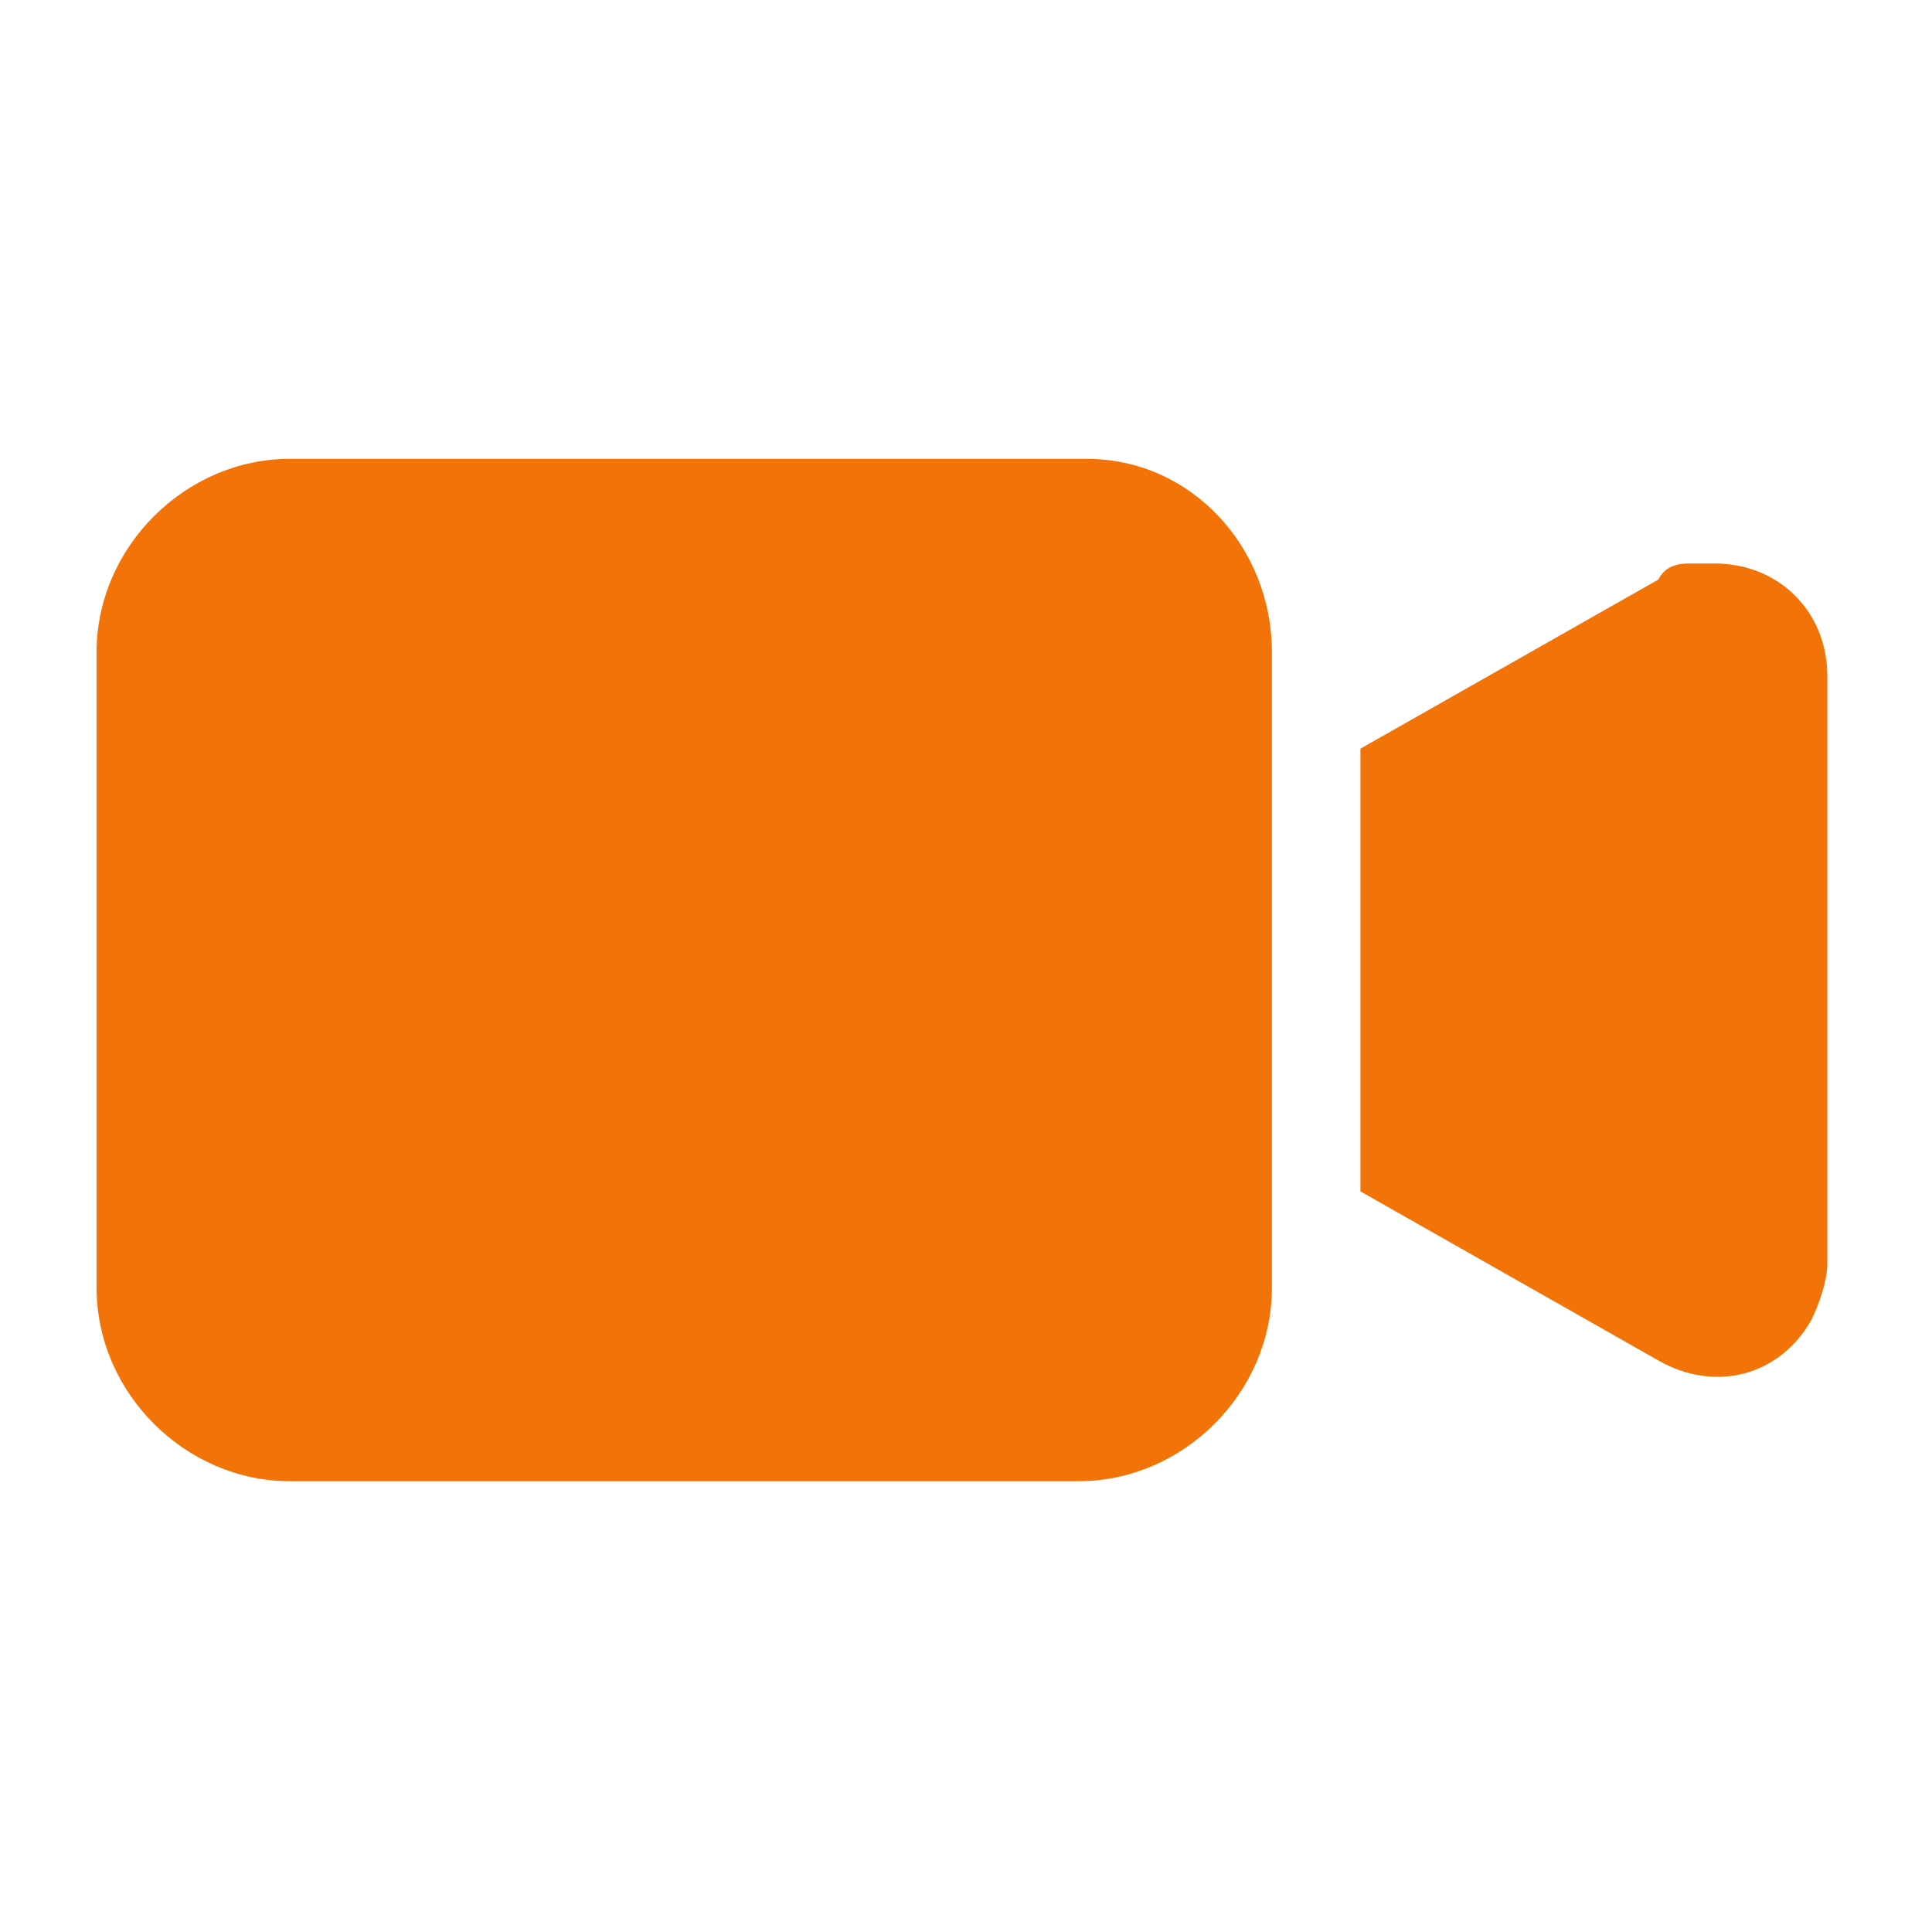 <?xml version="1.0" encoding="UTF-8"?>
<svg id="Layer_1" xmlns="http://www.w3.org/2000/svg" version="1.1" viewBox="0 0 24 24">
  <!-- Generator: Adobe Illustrator 29.3.1, SVG Export Plug-In . SVG Version: 2.1.0 Build 151)  -->
  <defs>
    <style>
      .st0 {
        fill: #f27308;
      }
    </style>
  </defs>
  <g id="Group_14519">
    <g id="Group_14516">
      <g id="Group_14515">
        <path id="Path_1609" class="st0" d="M13.4,5.7H3.6c-1.3,0-2.4,1.1-2.4,2.4v7.9c0,1.3,1.1,2.4,2.4,2.4h9.8c1.3,0,2.4-1.1,2.4-2.4v-7.9c0-1.3-1-2.4-2.3-2.4,0,0,0,0,0,0Z"/>
      </g>
    </g>
    <g id="Group_14518">
      <g id="Group_14517">
        <path id="Path_1610" class="st0" d="M21,7c-.1,0-.3,0-.4.2l-3.7,2.1v5.5l3.7,2.1c.7.4,1.5.2,1.9-.5,0,0,0,0,0,0,.1-.2.2-.5.2-.7v-7.3c0-.8-.6-1.4-1.4-1.4-.1,0-.2,0-.3,0Z"/>
      </g>
    </g>
  </g>
</svg>